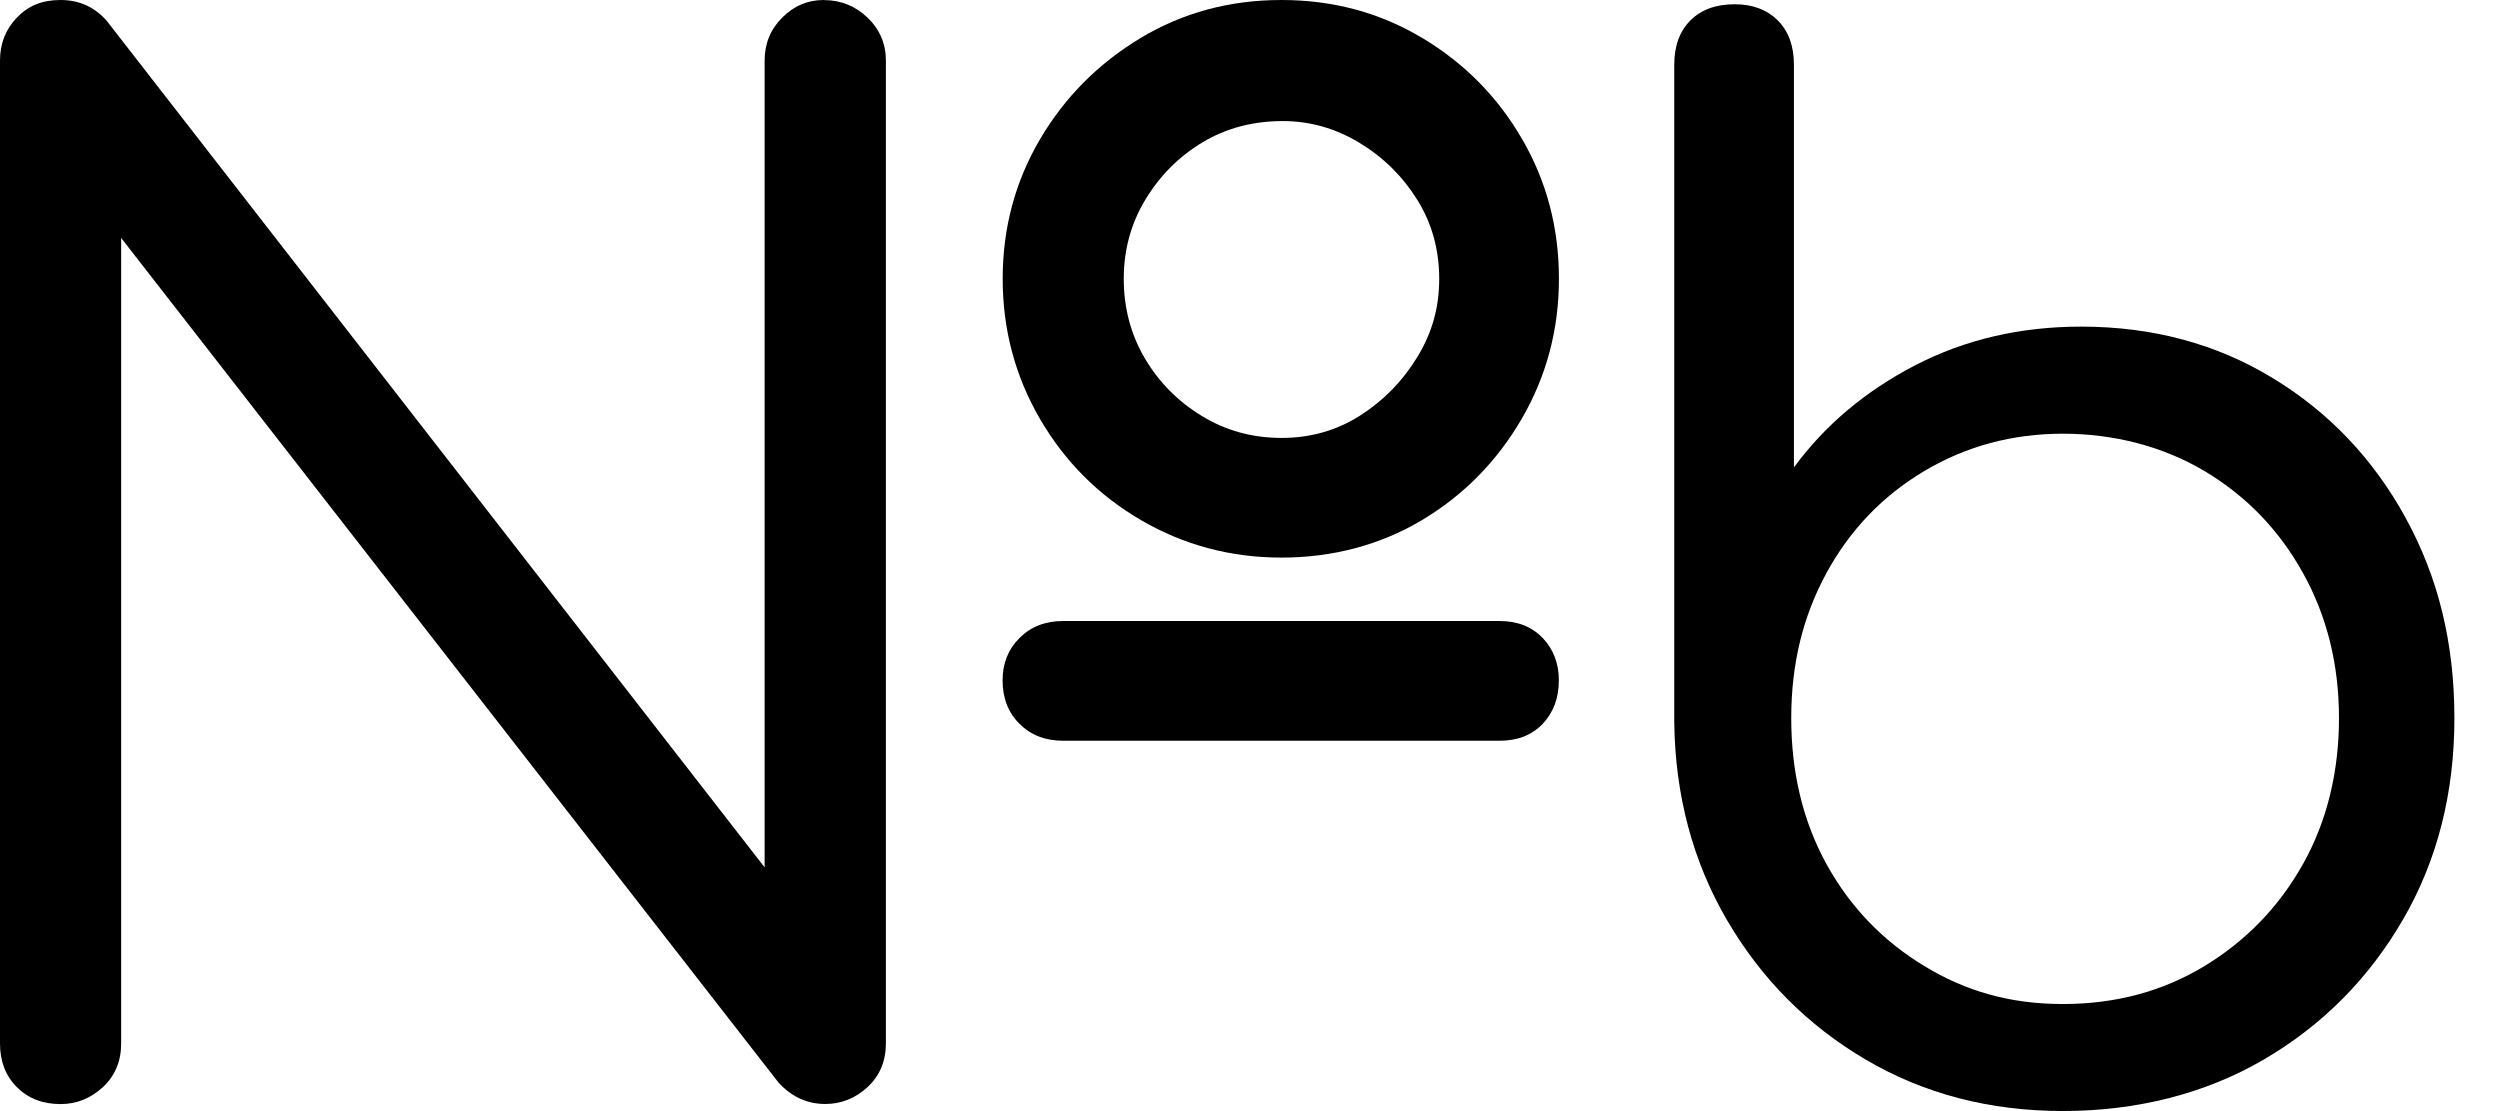<svg width="54" height="24" viewBox="0 0 54 24" fill="none" xmlns="http://www.w3.org/2000/svg">
<g clip-path="url(#clip0_1012_2191)">
<path d="M32.394 13.414H22.964C22.579 13.414 22.264 13.537 22.022 13.78C21.777 14.024 21.656 14.328 21.656 14.693C21.656 15.078 21.777 15.393 22.022 15.635C22.266 15.879 22.579 16 22.964 16H32.394C32.779 16 33.087 15.879 33.322 15.635C33.554 15.391 33.671 15.078 33.671 14.693C33.671 14.328 33.553 14.024 33.322 13.78C33.087 13.537 32.779 13.414 32.394 13.414Z" fill="black"/>
<path d="M17.793 0C17.447 0 17.148 0.126 16.896 0.38C16.642 0.634 16.516 0.942 16.516 1.306V18.735L2.311 0.457C2.048 0.152 1.712 0 1.308 0C0.904 0 0.608 0.126 0.365 0.38C0.121 0.634 0 0.942 0 1.308V22.539C0 22.924 0.121 23.239 0.365 23.483C0.609 23.727 0.923 23.848 1.308 23.848C1.652 23.848 1.956 23.727 2.221 23.483C2.484 23.239 2.617 22.925 2.617 22.539V5.14L16.822 23.391C17.106 23.695 17.441 23.846 17.825 23.846C18.17 23.846 18.474 23.725 18.739 23.481C19.002 23.237 19.135 22.924 19.135 22.537V1.308C19.135 0.942 19.002 0.634 18.739 0.381C18.475 0.128 18.16 0.002 17.796 0.002L17.793 0Z" fill="black"/>
<path d="M30.721 0.821C29.808 0.273 28.794 0 27.679 0C26.564 0 25.549 0.273 24.637 0.821C23.726 1.369 23 2.098 22.463 3.01C21.927 3.923 21.658 4.927 21.658 6.021C21.658 7.115 21.927 8.126 22.463 9.048C23 9.971 23.73 10.702 24.653 11.239C25.576 11.775 26.585 12.044 27.681 12.044C28.777 12.044 29.805 11.775 30.707 11.239C31.609 10.702 32.33 9.971 32.868 9.048C33.404 8.126 33.673 7.117 33.673 6.021C33.673 4.925 33.409 3.921 32.881 3.01C32.354 2.098 31.634 1.367 30.723 0.821H30.721ZM30.615 7.71C30.301 8.227 29.89 8.649 29.383 8.973C28.877 9.297 28.308 9.459 27.681 9.459C27.054 9.459 26.478 9.302 25.963 8.987C25.445 8.673 25.035 8.258 24.729 7.741C24.425 7.224 24.273 6.651 24.273 6.023C24.273 5.394 24.43 4.822 24.745 4.304C25.059 3.787 25.47 3.377 25.977 3.073C26.483 2.769 27.062 2.615 27.71 2.615C28.298 2.615 28.851 2.774 29.368 3.087C29.886 3.402 30.301 3.813 30.615 4.319C30.93 4.825 31.087 5.394 31.087 6.023C31.087 6.651 30.93 7.195 30.615 7.71Z" fill="black"/>
<path d="M51.966 11.193C51.266 9.915 50.309 8.906 49.09 8.166C47.875 7.426 46.494 7.055 44.954 7.055C43.635 7.055 42.441 7.335 41.366 7.891C40.291 8.449 39.418 9.184 38.749 10.096V1.4C38.749 0.994 38.632 0.674 38.4 0.441C38.165 0.208 37.856 0.092 37.47 0.092C37.064 0.092 36.746 0.208 36.513 0.441C36.28 0.674 36.164 0.994 36.164 1.4V15.603C36.184 17.185 36.565 18.609 37.305 19.877C38.045 21.144 39.043 22.148 40.3 22.888C41.558 23.628 42.977 23.998 44.559 23.998C46.142 23.998 47.627 23.628 48.895 22.888C50.162 22.148 51.164 21.139 51.906 19.86C52.646 18.583 53.015 17.134 53.015 15.511C53.015 13.888 52.666 12.469 51.964 11.192L51.966 11.193ZM49.746 18.661C49.229 19.584 48.518 20.319 47.618 20.866C46.714 21.414 45.696 21.687 44.559 21.687C43.423 21.687 42.466 21.414 41.564 20.866C40.661 20.318 39.958 19.584 39.45 18.661C38.944 17.738 38.691 16.689 38.691 15.512C38.691 14.336 38.944 13.312 39.45 12.38C39.958 11.447 40.662 10.712 41.564 10.175C42.466 9.638 43.465 9.368 44.559 9.368C45.654 9.368 46.714 9.638 47.618 10.175C48.518 10.712 49.229 11.447 49.746 12.38C50.264 13.312 50.522 14.357 50.522 15.512C50.522 16.668 50.264 17.738 49.746 18.661Z" fill="black"/>
</g>
<defs>
<clipPath id="clip0_1012_2191">
<rect width="53.017" height="24" fill="white"/>
</clipPath>
</defs>
</svg>
